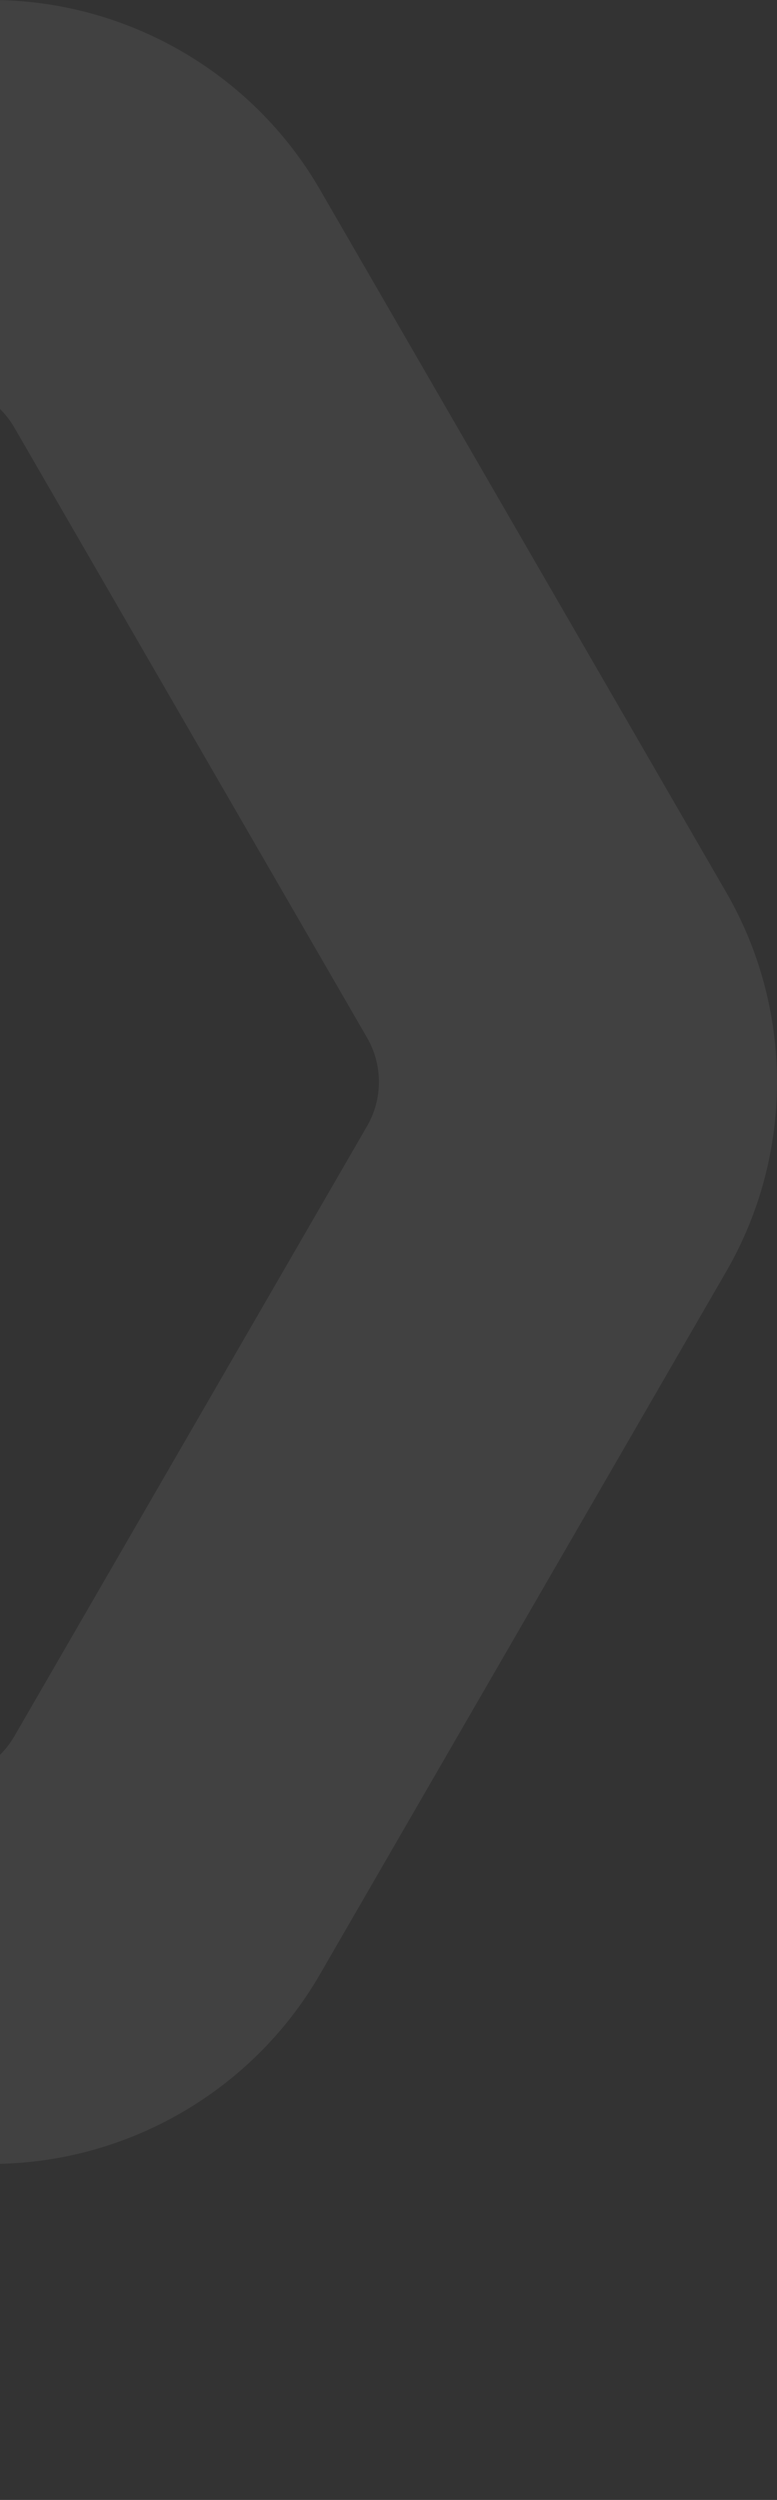 <svg xmlns="http://www.w3.org/2000/svg" fill="none" viewBox="0 0 172 553" height="553" width="172">
<rect x="0" y="0" width="172" height="553" fill="#333333" stroke="none"/>
<path fill-opacity="0.07" fill="white" d="M160.785 197.432L70.788 41.872C55.827 16.039 27.962 0 -1.921 0H-181.833C-211.845 0 -239.581 15.967 -254.599 41.888L-255.725 43.839L-440.551 459.679C-452.971 483.103 -449.689 510.959 -431.977 531.093C-419.476 545.302 -401.667 553 -383.496 553C-375.46 553 -367.343 551.491 -359.597 548.376C-257.664 507.347 -203.133 486.892 -182.935 480.294C-179.629 479.21 -176.218 478.672 -172.735 478.672H-1.913C27.979 478.672 55.843 462.617 70.805 436.768L160.785 281.232C175.738 255.391 175.738 223.281 160.785 197.432ZM81.254 249.106L3.171 384.074C-0.328 390.127 -6.804 393.86 -13.81 393.86H-181.881C-190.922 393.86 -200.245 393.86 -328.651 444.667C-334.097 446.818 -339.447 441.311 -337.074 435.973L-186.144 96.42C-182.999 89.348 -175.977 84.788 -168.222 84.788H-13.81C-6.804 84.788 -0.328 88.521 3.171 94.574L81.254 229.542C84.753 235.595 84.753 243.053 81.254 249.114V249.106Z"></path>
</svg>
